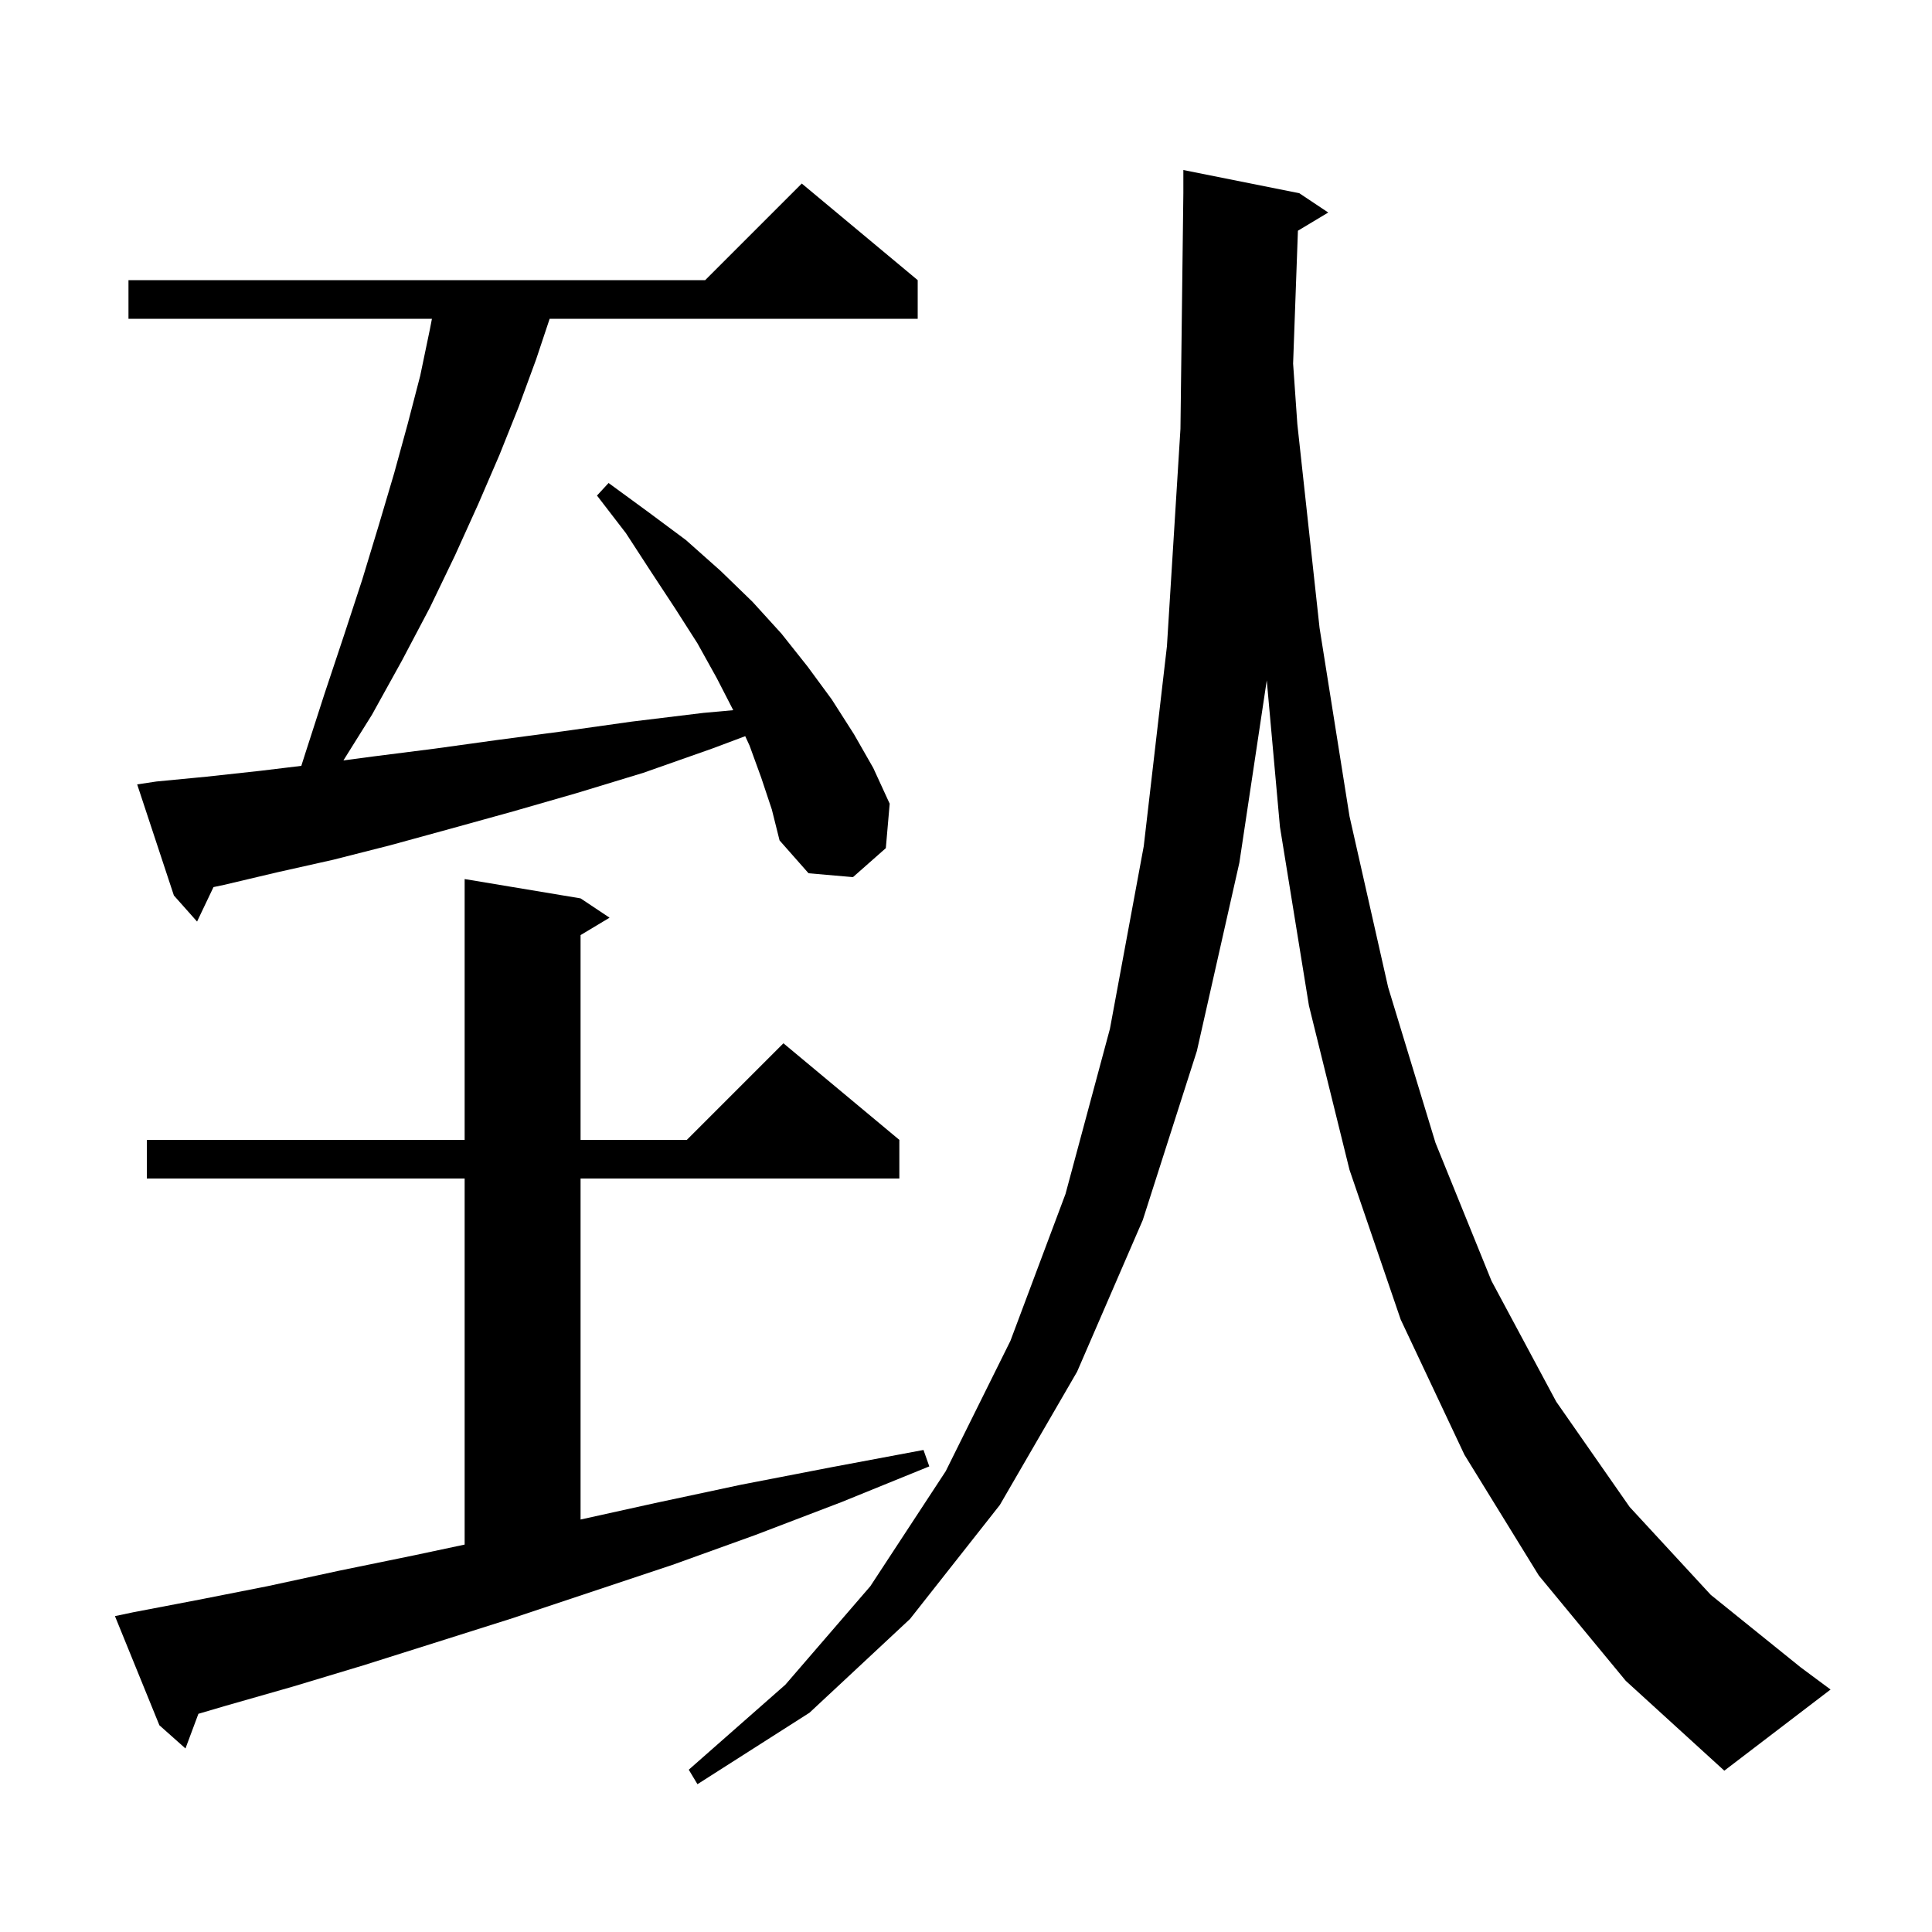<svg xmlns="http://www.w3.org/2000/svg" xmlns:xlink="http://www.w3.org/1999/xlink" version="1.1" baseProfile="full" viewBox="0 0 200 200" width="200" height="200"><g fill="currentColor"><path d="M 134.36 23.884 L 133.862 37.638 L 134.3 43.9 L 136.6 65.0 L 139.7 84.5 L 143.7 102.2 L 148.6 118.3 L 154.4 132.6 L 161.1 145.1 L 168.7 156.0 L 177.1 165.1 L 186.4 172.6 L 189.5 174.9 L 178.5 183.3 L 168.3 174.0 L 159.3 163.1 L 151.6 150.6 L 145.0 136.6 L 139.7 121.1 L 135.5 104.1 L 132.5 85.6 L 131.135 70.431 L 128.3 89.3 L 123.9 108.8 L 118.3 126.3 L 111.5 142.0 L 103.5 155.8 L 94.2 167.6 L 83.8 177.3 L 72.2 184.7 L 71.3 183.2 L 81.3 174.4 L 90.1 164.2 L 97.9 152.3 L 104.6 138.8 L 110.3 123.6 L 114.9 106.5 L 118.4 87.6 L 120.8 66.9 L 122.2 44.4 L 122.5 20.0 L 122.5 17.6 L 134.5 20.0 L 137.5 22.0 Z M 13.8 166.9 L 20.6 165.6 L 27.7 164.2 L 35.1 162.6 L 42.9 161.0 L 48.1 159.895 L 48.1 122.0 L 15.2 122.0 L 15.2 118.0 L 48.1 118.0 L 48.1 91.0 L 60.1 93.0 L 63.1 95.0 L 60.1 96.8 L 60.1 118.0 L 71.1 118.0 L 81.1 108.0 L 93.1 118.0 L 93.1 122.0 L 60.1 122.0 L 60.1 157.301 L 67.8 155.6 L 76.7 153.7 L 86.0 151.9 L 95.6 150.1 L 96.2 151.8 L 87.1 155.5 L 78.2 158.9 L 69.6 162.0 L 53.1 167.5 L 45.2 170.0 L 37.6 172.4 L 30.3 174.6 L 23.3 176.6 L 20.539 177.412 L 19.2 181.0 L 16.5 178.6 L 11.9 167.3 Z M 78.8 80.5 L 77.6 77.2 L 77.146 76.208 L 73.7 77.5 L 66.6 80.0 L 59.7 82.1 L 53.1 84.0 L 46.6 85.8 L 40.4 87.5 L 34.5 89.0 L 28.7 90.3 L 23.2 91.6 L 22.101 91.832 L 20.4 95.4 L 18.0 92.7 L 14.2 81.2 L 16.2 80.9 L 21.4 80.4 L 26.9 79.8 L 31.192 79.282 L 31.6 78.0 L 33.6 71.8 L 35.6 65.8 L 37.5 60.0 L 39.2 54.4 L 40.8 49.0 L 42.2 43.9 L 43.5 38.9 L 44.5 34.1 L 44.713 33.0 L 13.3 33.0 L 13.3 29.0 L 73.0 29.0 L 83.0 19.0 L 95.0 29.0 L 95.0 33.0 L 56.9 33.0 L 55.5 37.2 L 53.7 42.1 L 51.7 47.1 L 49.5 52.2 L 47.1 57.5 L 44.5 62.9 L 41.6 68.4 L 38.5 74.0 L 35.55 78.72 L 38.7 78.3 L 45.0 77.5 L 51.5 76.6 L 58.3 75.7 L 65.4 74.7 L 72.8 73.8 L 75.906 73.518 L 74.2 70.2 L 72.2 66.6 L 69.9 63.0 L 67.4 59.2 L 64.8 55.2 L 61.8 51.3 L 63.0 50.0 L 67.1 53.0 L 71.0 55.9 L 74.6 59.1 L 77.9 62.3 L 80.9 65.6 L 83.6 69.0 L 86.1 72.4 L 88.4 76.0 L 90.4 79.5 L 92.1 83.2 L 91.7 87.8 L 88.3 90.8 L 83.7 90.4 L 80.7 87.0 L 79.9 83.8 Z "/></g></svg>